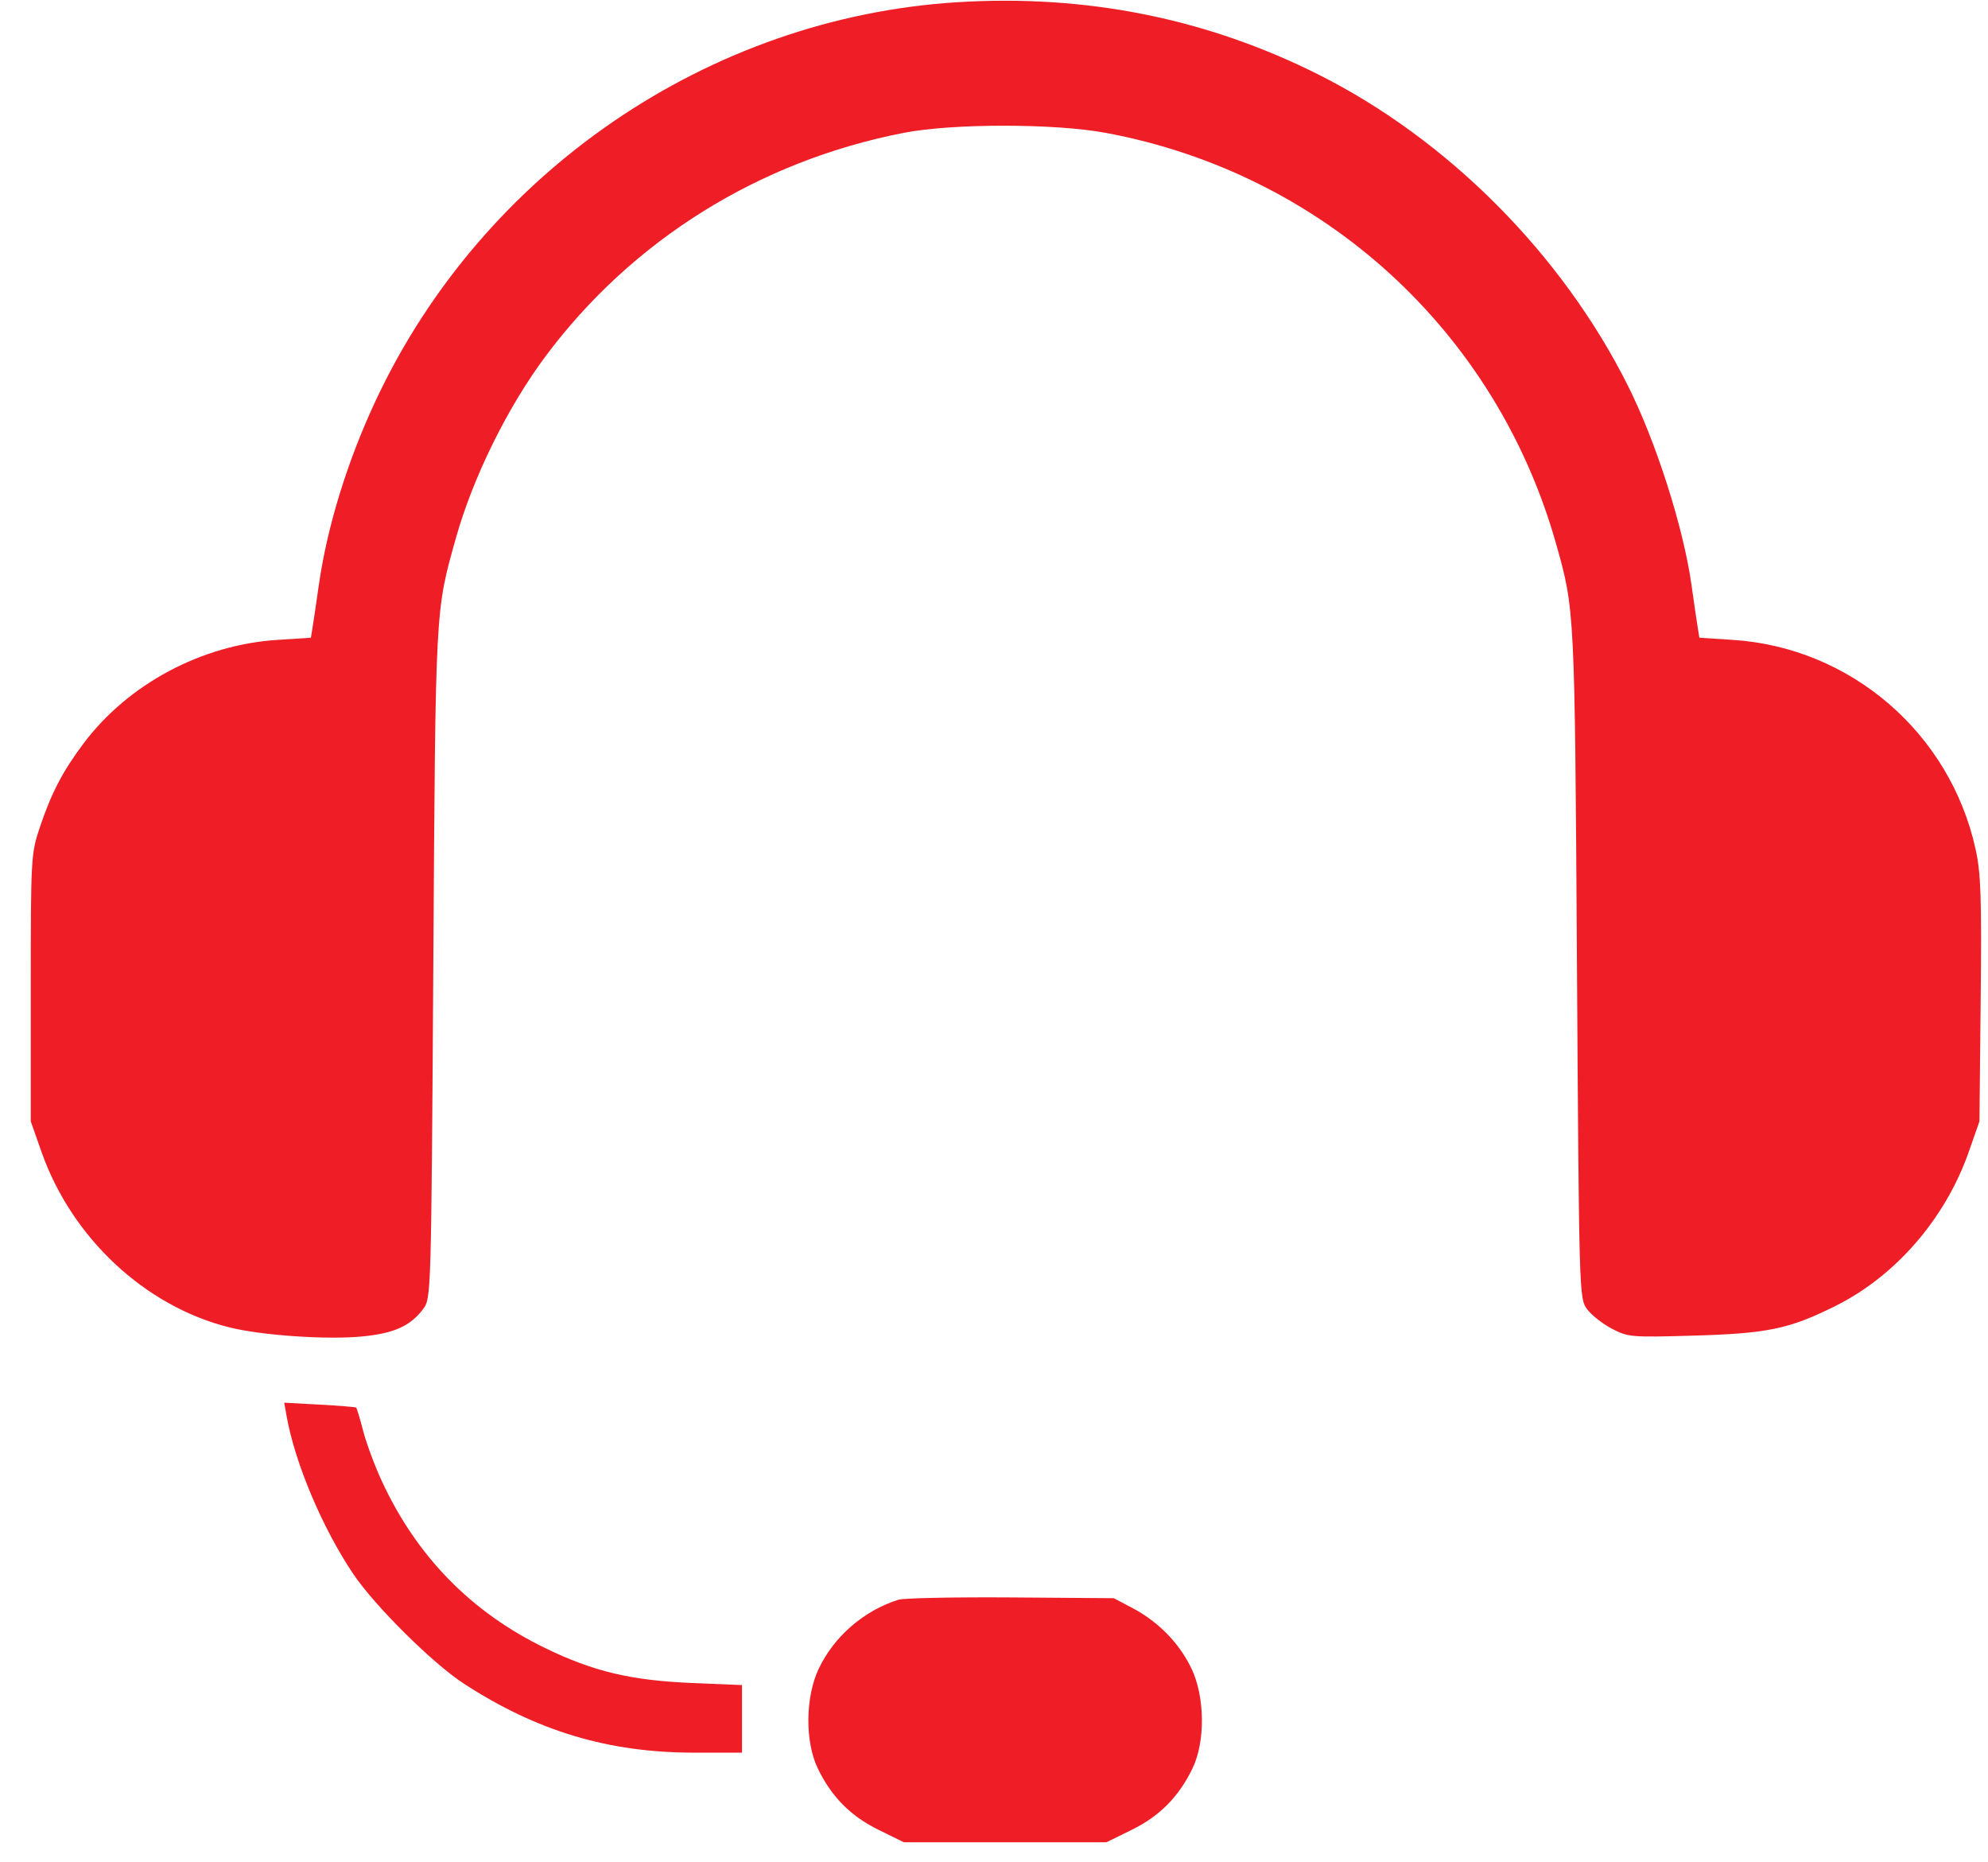 <svg width="63" height="59" viewBox="0 0 63 59" fill="none" xmlns="http://www.w3.org/2000/svg">
<path fill-rule="evenodd" clip-rule="evenodd" d="M30.342 0.07C22.454 0.558 15.293 5.459 11.908 12.687C11.006 14.613 10.369 16.681 10.102 18.548C10.031 19.047 9.946 19.623 9.913 19.83L9.853 20.205L8.786 20.274C6.389 20.429 4.064 21.671 2.652 23.549C1.984 24.438 1.626 25.124 1.255 26.233C0.984 27.043 0.975 27.197 0.975 31.298V35.528L1.315 36.495C2.274 39.219 4.595 41.387 7.266 42.054C8.285 42.309 10.343 42.451 11.462 42.344C12.484 42.247 13.007 42.013 13.41 41.471C13.663 41.133 13.665 41.066 13.732 30.534C13.803 19.17 13.792 19.384 14.447 17.049C14.986 15.13 16.083 12.903 17.286 11.291C20.035 7.605 24.053 5.1 28.65 4.207C30.202 3.906 33.432 3.908 35.056 4.212C41.936 5.498 47.409 10.494 49.311 17.224C49.905 19.326 49.904 19.302 49.974 30.534C50.04 40.986 50.045 41.135 50.29 41.471C50.427 41.659 50.781 41.939 51.076 42.094C51.592 42.365 51.691 42.374 53.667 42.316C56.027 42.248 56.705 42.106 58.178 41.37C60.083 40.417 61.649 38.605 62.39 36.495L62.729 35.528L62.768 31.672C62.801 28.414 62.776 27.673 62.605 26.898C61.797 23.227 58.652 20.516 54.92 20.274L53.853 20.205L53.793 19.83C53.76 19.623 53.674 19.035 53.602 18.522C53.346 16.705 52.48 13.995 51.584 12.21C49.491 8.04 45.877 4.412 41.764 2.353C38.224 0.58 34.413 -0.182 30.342 0.07ZM9.085 44.879C9.351 46.363 10.22 48.418 11.193 49.865C11.874 50.877 13.705 52.694 14.692 53.337C17.011 54.848 19.283 55.529 21.998 55.529H23.514V54.459V53.388L21.913 53.321C19.99 53.239 18.816 52.96 17.29 52.222C14.935 51.084 13.199 49.309 12.094 46.912C11.873 46.434 11.61 45.724 11.509 45.336C11.408 44.947 11.307 44.614 11.286 44.596C11.265 44.578 10.743 44.536 10.127 44.502L9.007 44.441L9.085 44.879ZM28.469 50.684C27.372 51.032 26.431 51.847 25.945 52.871C25.52 53.765 25.507 55.184 25.916 56.029C26.349 56.926 26.954 57.537 27.837 57.972L28.646 58.369H31.853H35.061L35.869 57.972C36.752 57.537 37.357 56.925 37.79 56.029C38.199 55.184 38.186 53.765 37.761 52.871C37.381 52.071 36.719 51.388 35.902 50.955L35.297 50.635L32.034 50.611C30.24 50.599 28.635 50.631 28.469 50.684Z" fill="#EF1D26"/>
</svg>
